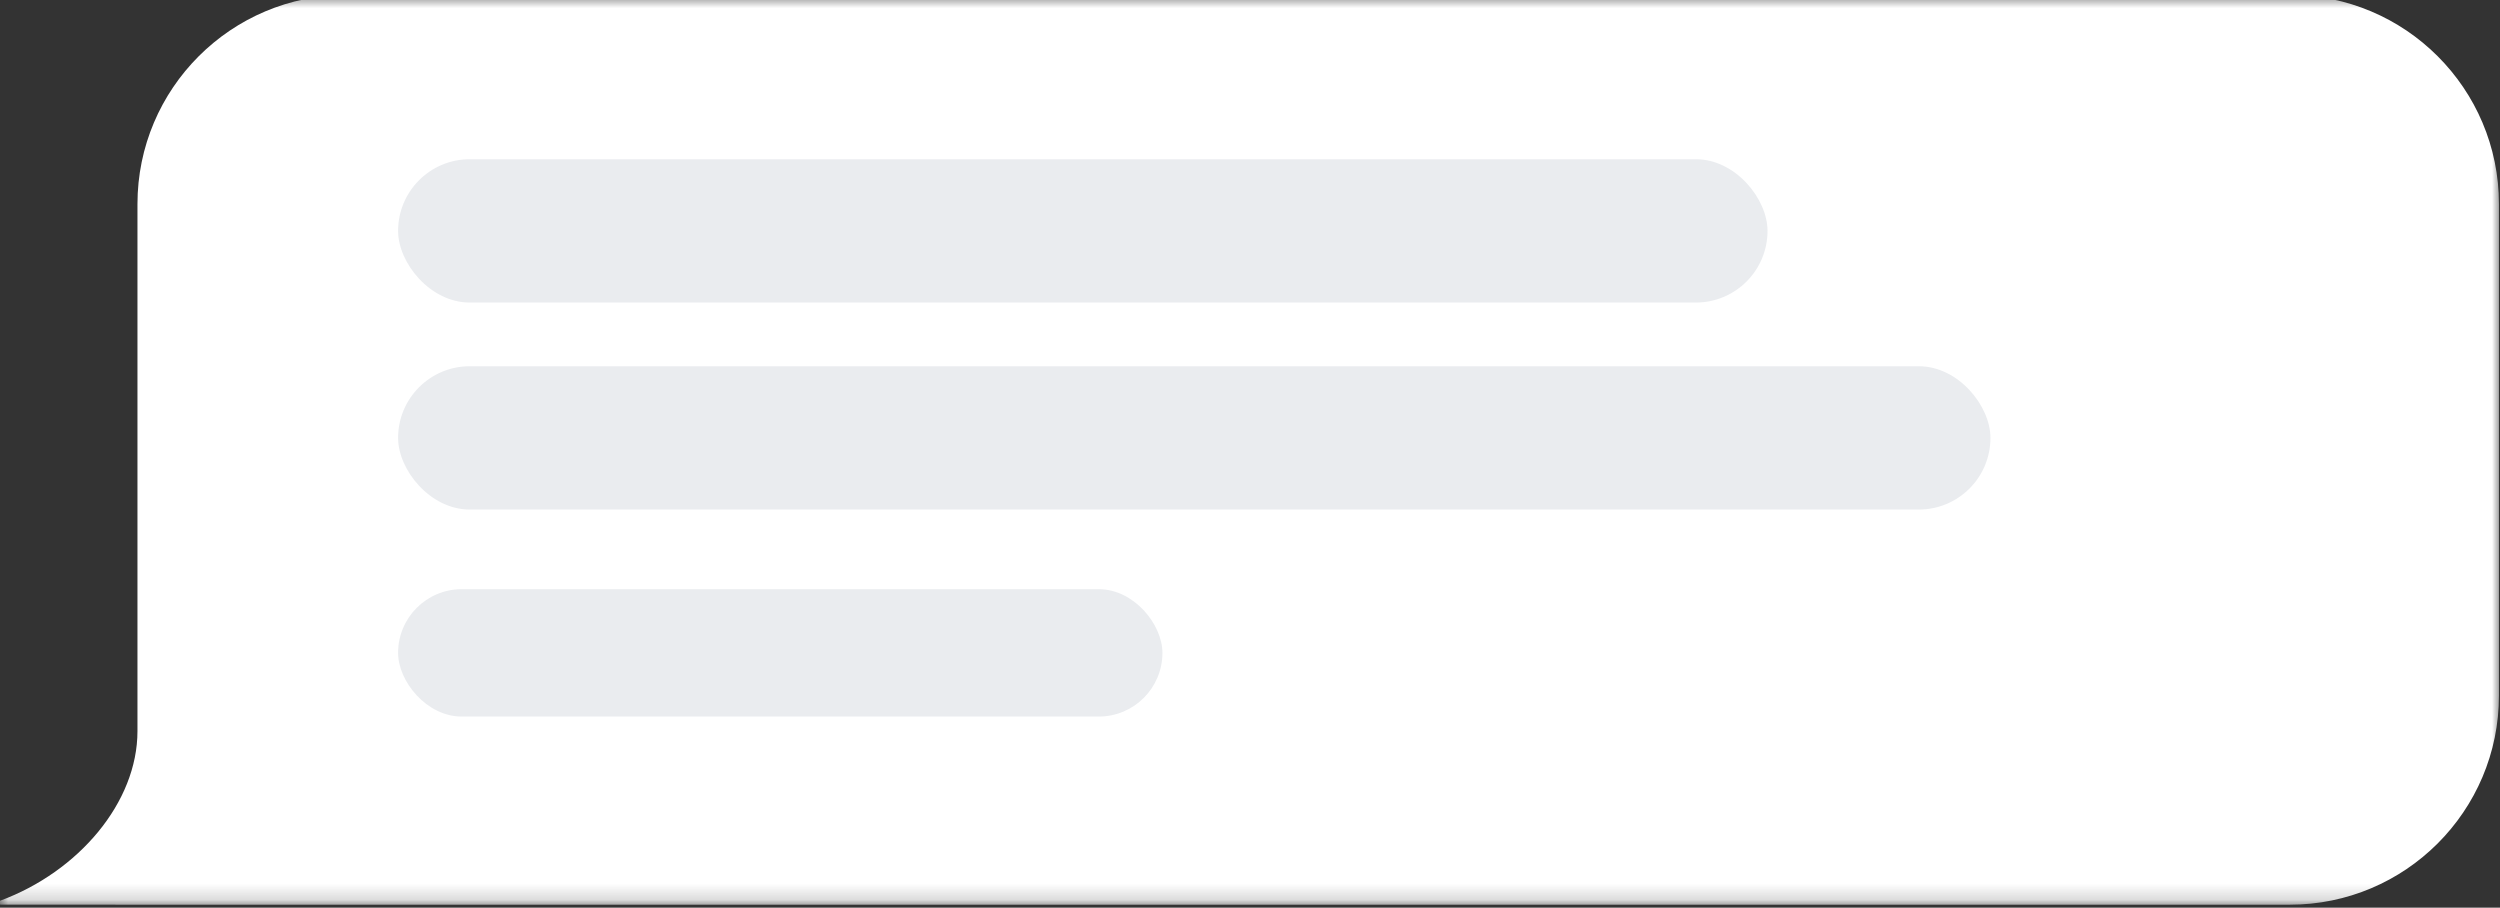 <svg fill="none" height="57" viewBox="0 0 157 57" width="157" xmlns="http://www.w3.org/2000/svg" xmlns:xlink="http://www.w3.org/1999/xlink"><rect x="0" y="0" width="157" height="57" fill="#333333" stroke="none"/><mask id="a" height="58" maskUnits="userSpaceOnUse" width="158" x="-1" y="-1"><path d="m-.167-.317h157.167v57.143h-157.167z" fill="#fff"/></mask><g mask="url(#a)"><path d="m143.792 56.816c7.258 0 13.142-5.879 13.142-13.134v-30.866c0-7.253-5.884-13.134-13.142-13.134h-122.015c-7.26 0-13.144 5.881-13.144 13.134v33.1c0 4.469-3.69 8.826-8.622 10.648-.136.051-.097.251.047.251z" fill="#fff"/></g><g fill="#98a2b2" fill-opacity=".2"><rect height="9" rx="4.5" width="86" x="25" y="10"/><rect height="9" rx="4.5" width="100" x="25" y="23"/><rect height="8" rx="4" width="48" x="25" y="37"/></g></svg>
